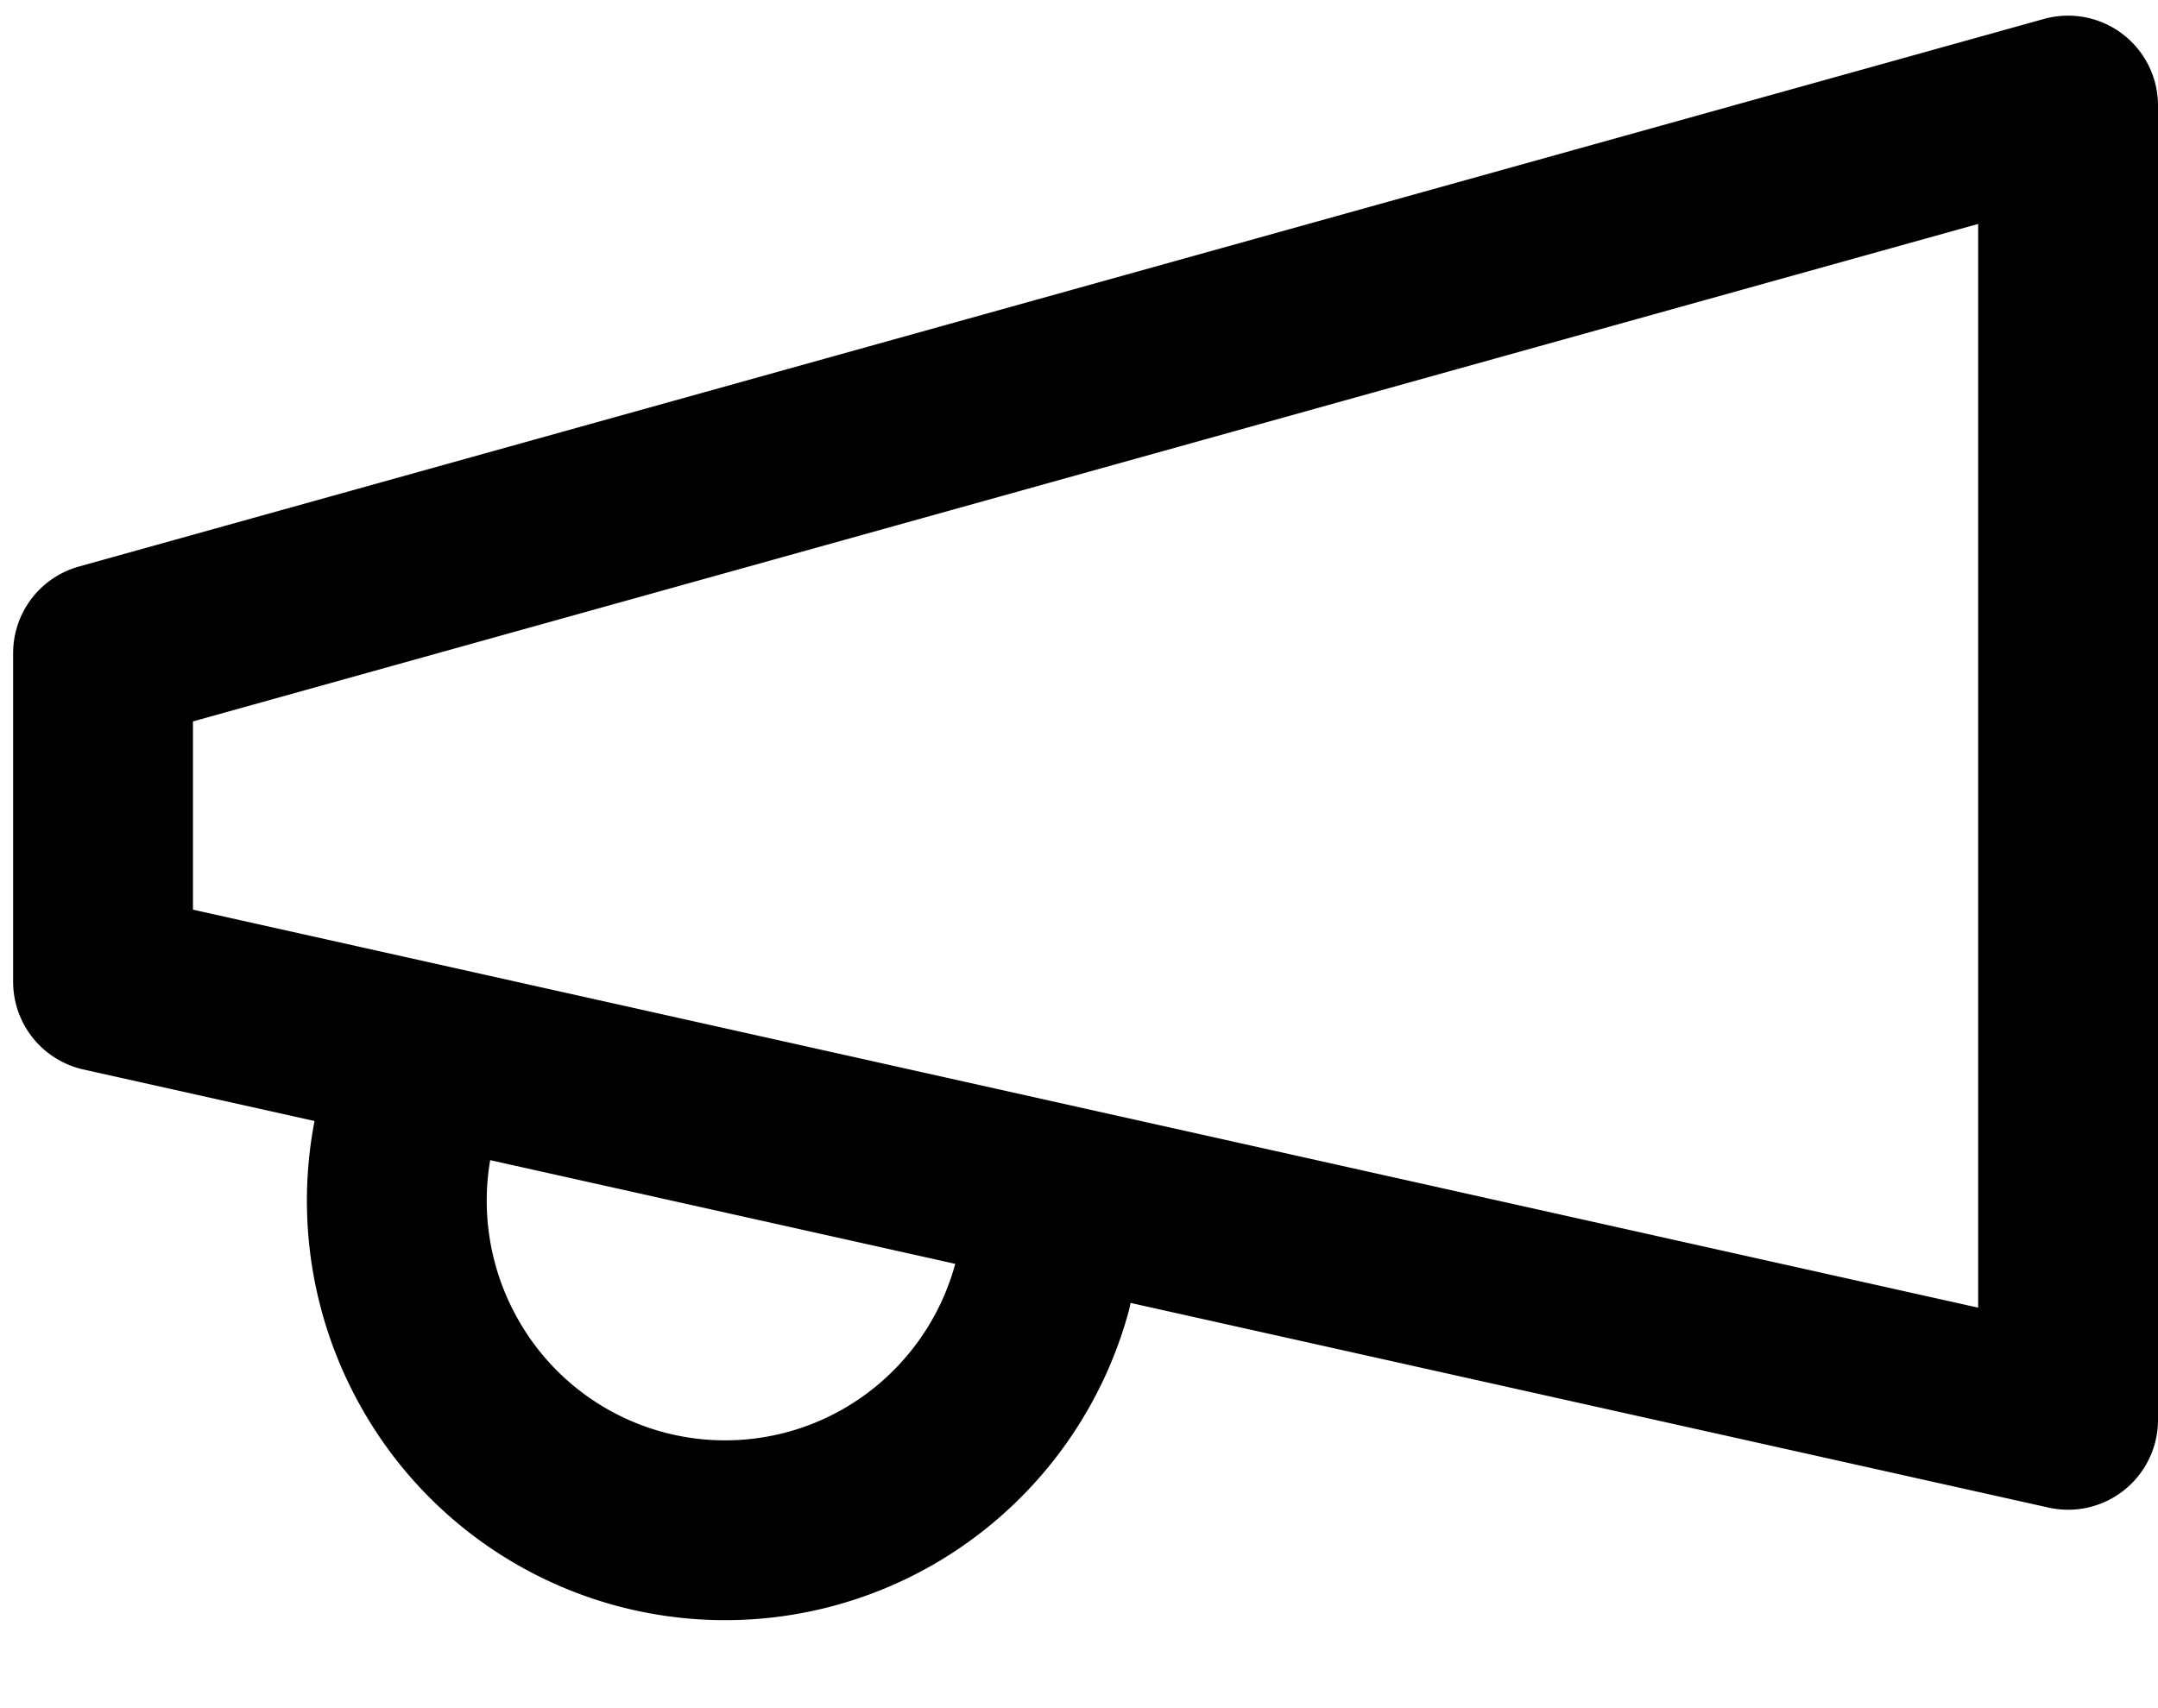 <svg width="24" height="19" fill="none" xmlns="http://www.w3.org/2000/svg"><path d="M1.146 7.265L23 1.174v14.619L1.146 10.92V7.265zm10.44 7.065a3.668 3.668 0 0 1-1.717 2.213 3.643 3.643 0 0 1-4.98-1.379 3.673 3.673 0 0 1-.344-2.783" stroke="#000" stroke-width="2" stroke-linecap="round" stroke-linejoin="round"/></svg>